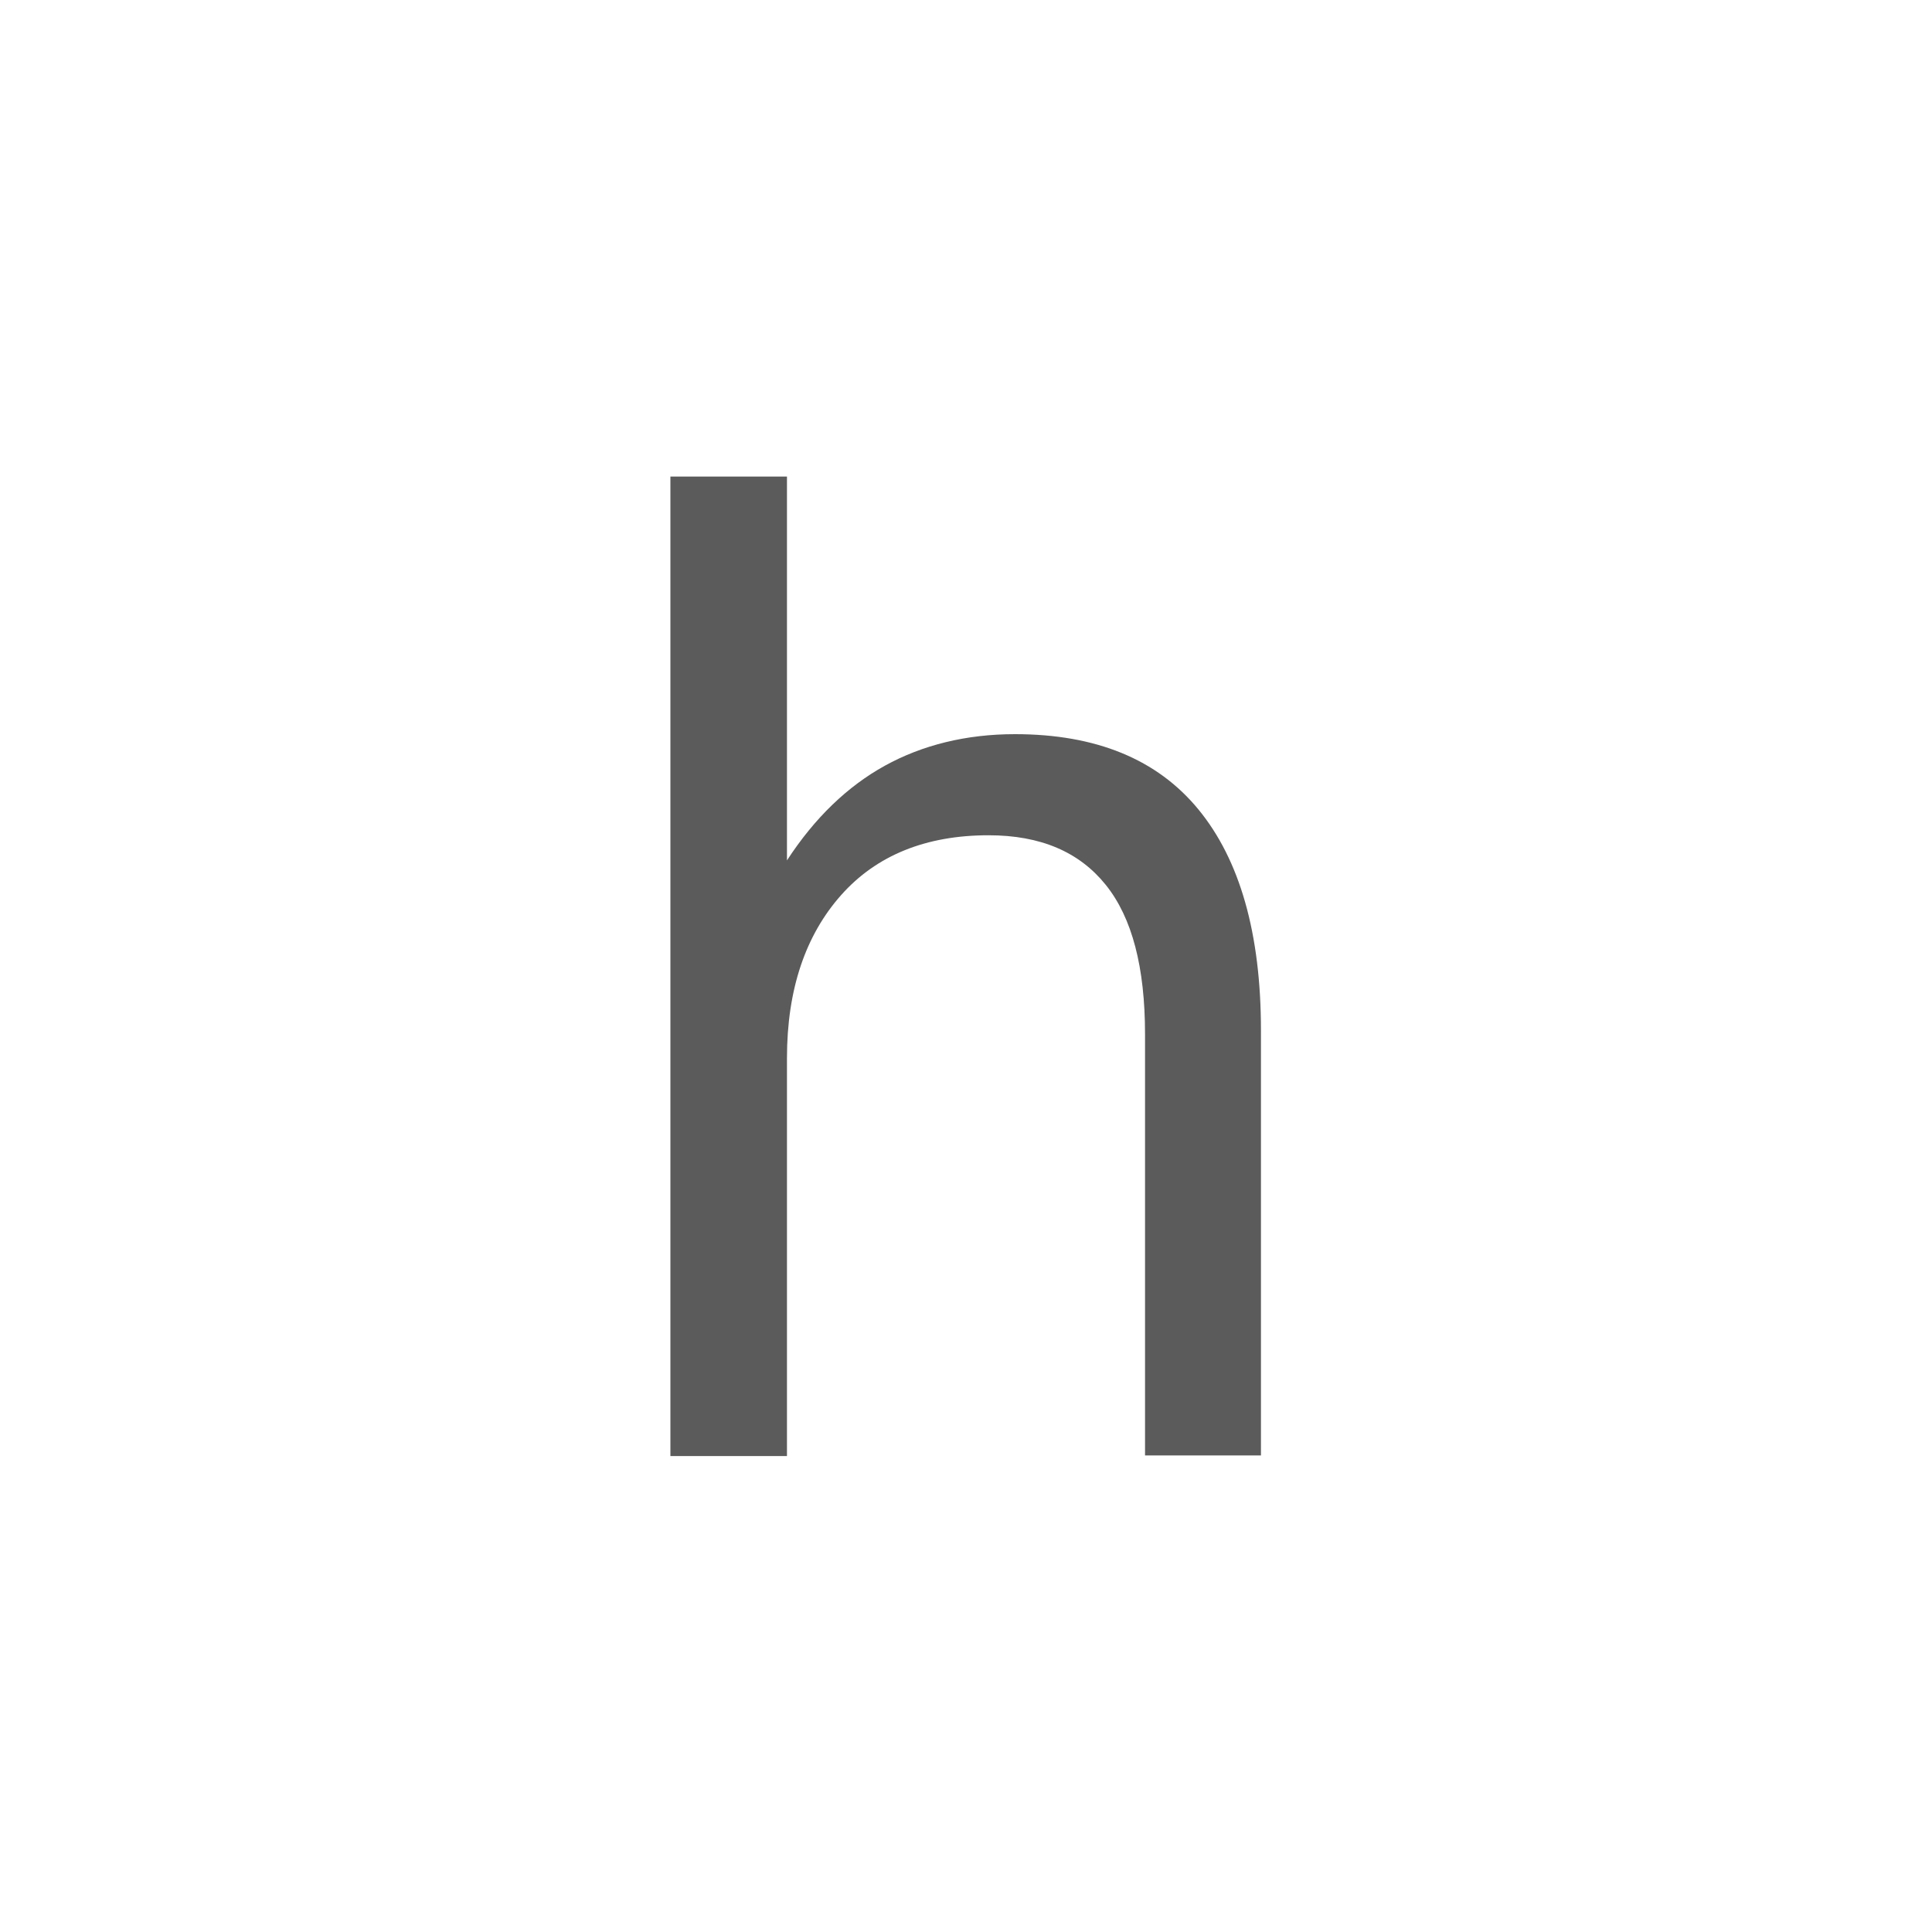 <?xml version="1.0" encoding="utf-8"?>
<!-- Generator: Adobe Illustrator 24.1.1, SVG Export Plug-In . SVG Version: 6.00 Build 0)  -->
<svg version="1.1" id="Layer_1" xmlns="http://www.w3.org/2000/svg" xmlns:xlink="http://www.w3.org/1999/xlink" x="0px" y="0px"
	 width="30px" height="30px" viewBox="0 0 30 30" style="enable-background:new 0 0 30 30;" xml:space="preserve">
<style type="text/css">
	.st0{fill:#5B5B5B;}
</style>
<g>
	<path class="st0" d="M19.58,16v6.6h-1.8v-6.54c0-1.04-0.2-1.81-0.61-2.32s-1.01-0.77-1.82-0.77c-0.97,0-1.74,0.31-2.29,0.93
		s-0.84,1.46-0.84,2.53v6.18h-1.81V7.4h1.81v5.96c0.43-0.66,0.94-1.15,1.52-1.47S15,11.4,15.76,11.4c1.26,0,2.21,0.39,2.85,1.17
		S19.58,14.49,19.58,16z"/>
</g>
</svg>
